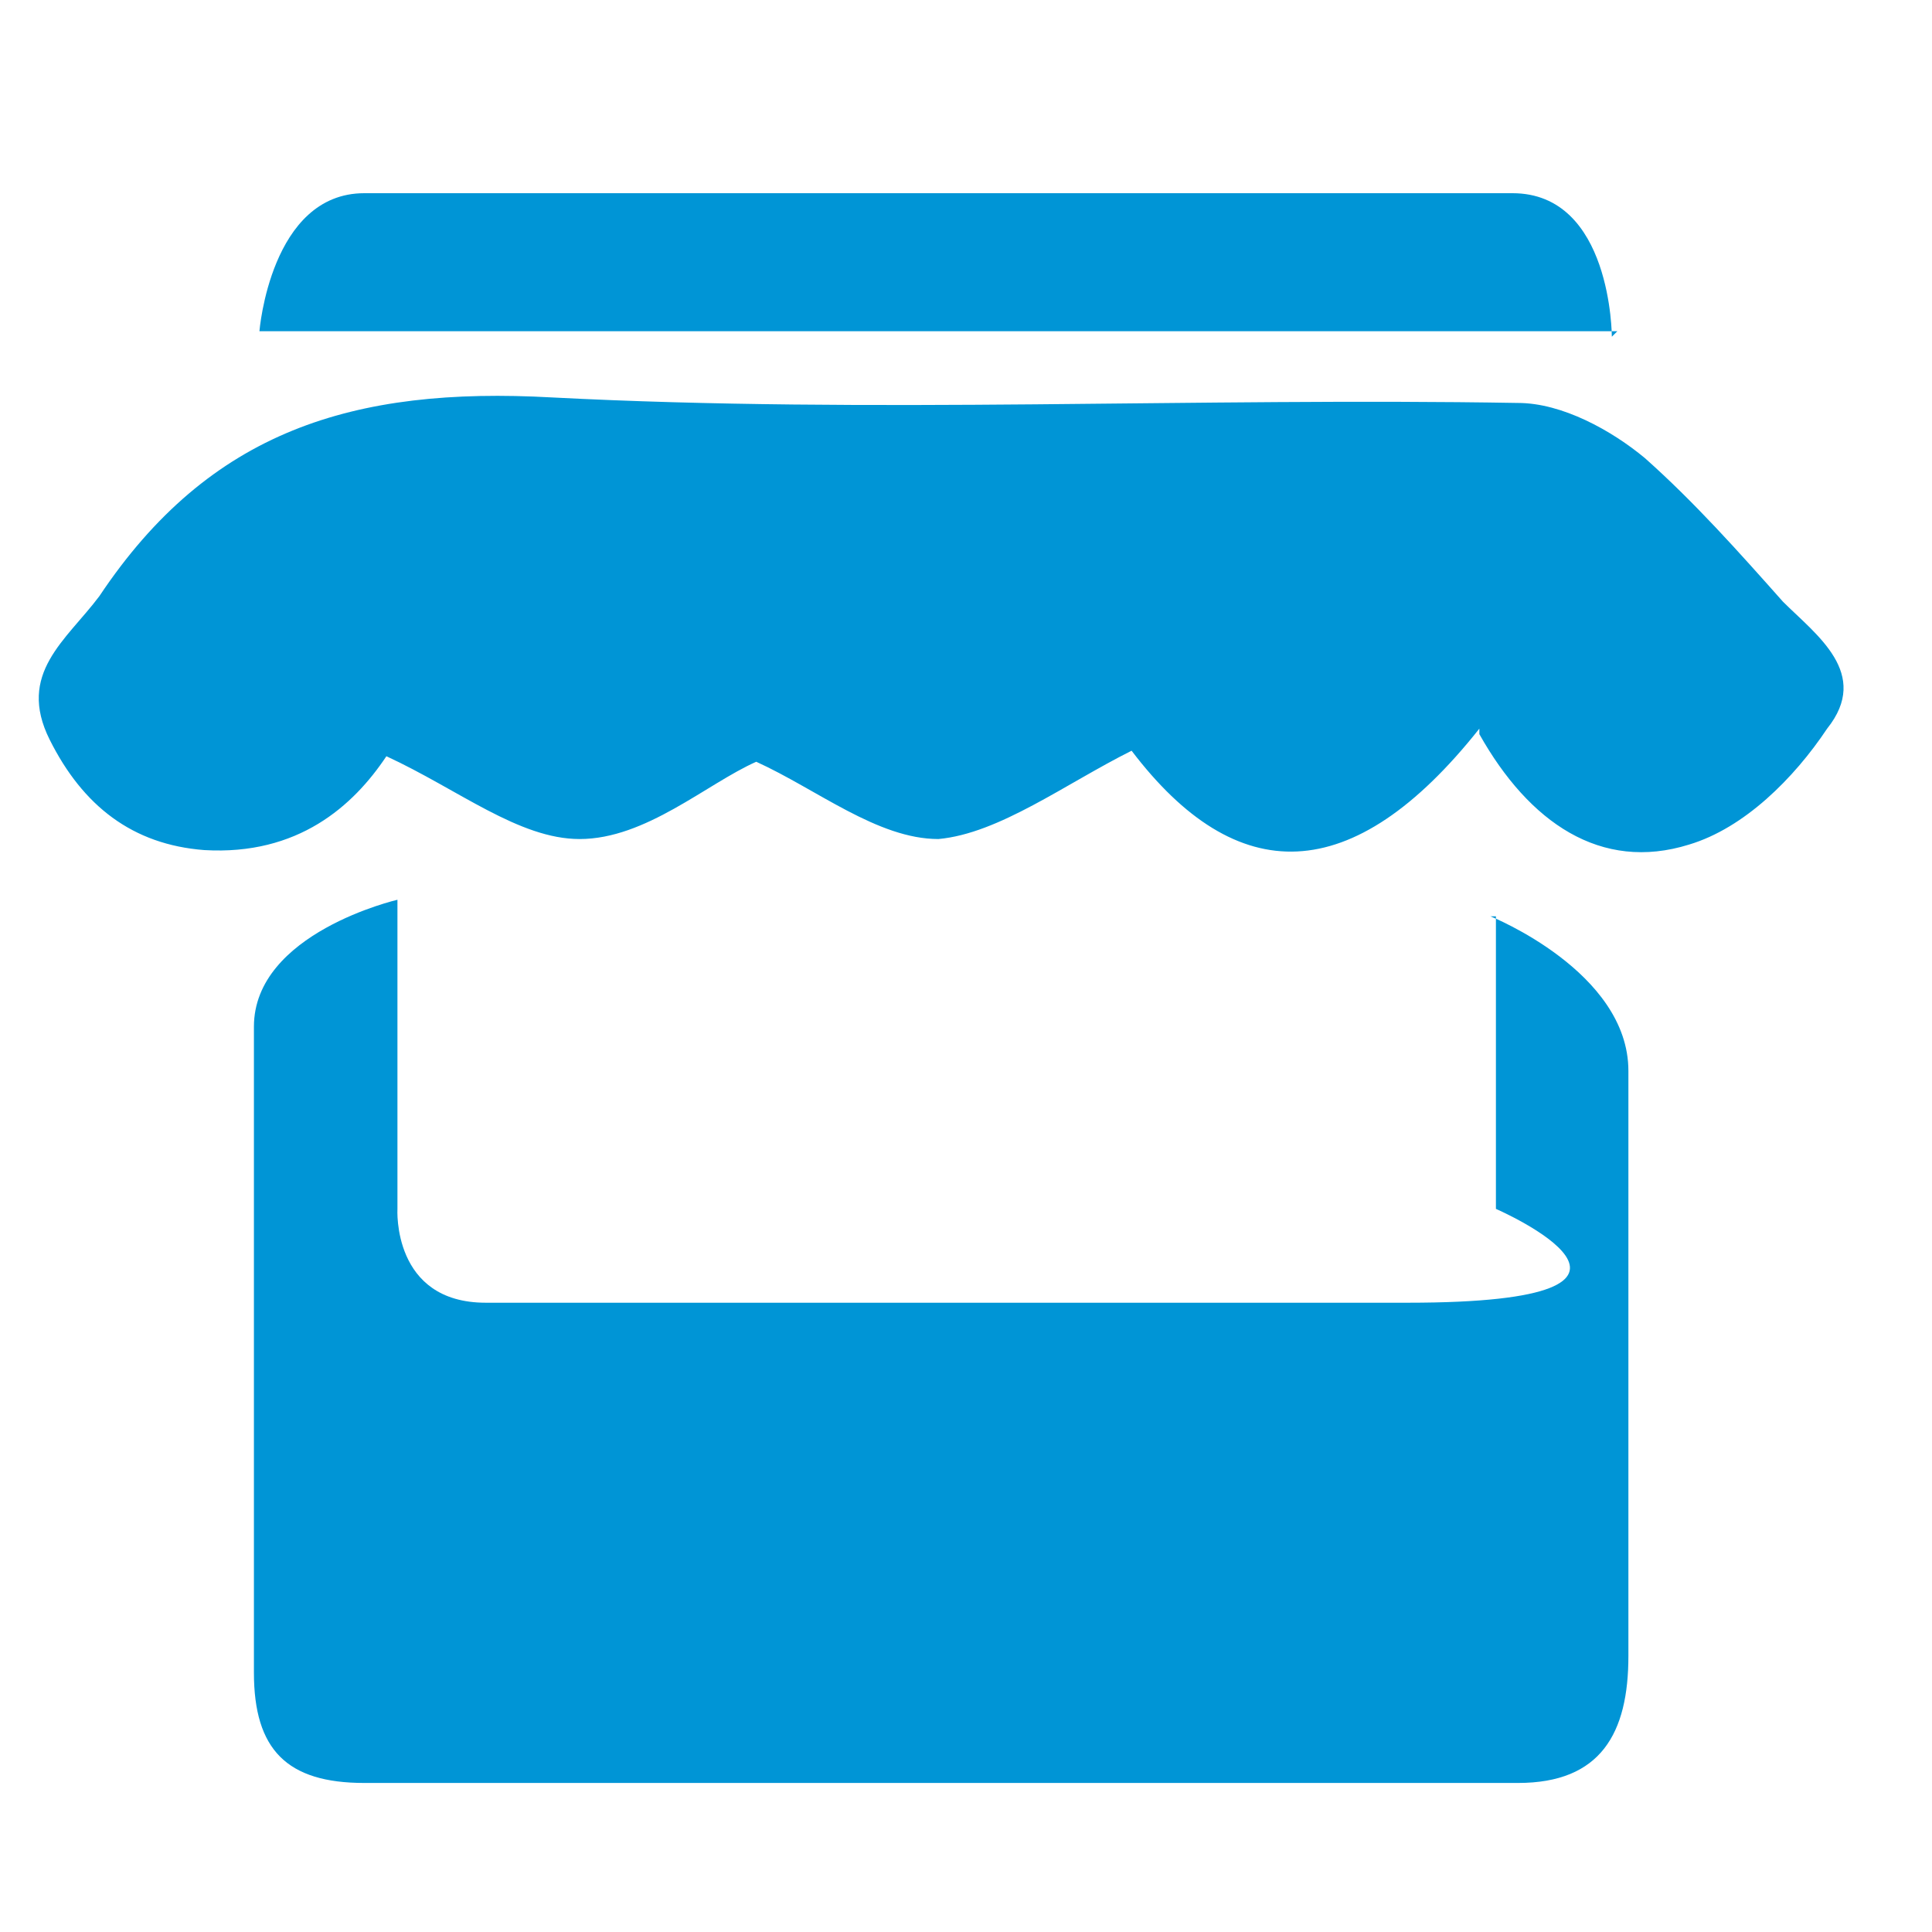 <?xml version="1.0" encoding="UTF-8"?>
<svg xmlns="http://www.w3.org/2000/svg" version="1.1" viewBox="0 0 35 35">
  <defs>
    <style>
      .cls-1 {
        fill: #0095d6;
      }
    </style>
  </defs>
  <!-- Generator: Adobe Illustrator 28.7.1, SVG Export Plug-In . SVG Version: 1.2.0 Build 142)  -->
  <g>
    <g id="Layer_1">
      <path class="cls-1" d="M27,16.6s2.5,1,2.5,2.8c0,3.7,0,10.6,0,10.6,0,1.4-.5,2.3-2,2.3-7,0-13.9,0-20.9,0-1.4,0-2-.6-2-2,0-3.9,0-7.8,0-11.7,0-1.7,2.6-2.3,2.6-2.3v5.6s-.1,1.7,1.6,1.7c5.6,0,11.2,0,16.7,0s1.6-1.7,1.6-1.7v-5.3Z"/>
      <path class="cls-1" d="M26.8,13.2c-2.3,2.9-4.4,2.9-6.3.4-1.2.6-2.4,1.5-3.5,1.6-1.1,0-2.2-.9-3.3-1.4-.9.4-2,1.4-3.2,1.4-1.1,0-2.2-.9-3.5-1.5-.6.9-1.6,1.8-3.3,1.7-1.3-.1-2.2-.8-2.8-2-.6-1.2.3-1.8.9-2.6,2-3,4.6-3.8,8.2-3.6,5.8.3,11.7,0,17.5.1.8,0,1.7.5,2.3,1,.9.8,1.7,1.7,2.5,2.6.6.6,1.6,1.3.8,2.3-.6.9-1.5,1.8-2.5,2.1-1.6.5-2.9-.4-3.8-2"/>
      <path class="cls-1" d="M29.3,6h-1.7c-7.1,0-21.2,0-21.2,0h-1.7s.2-2.5,1.9-2.5,9,0,13.4,0c2.5,0,5,0,7.4,0,1.8,0,1.8,2.6,1.8,2.6"/>
    </g>
  </g>
</svg>